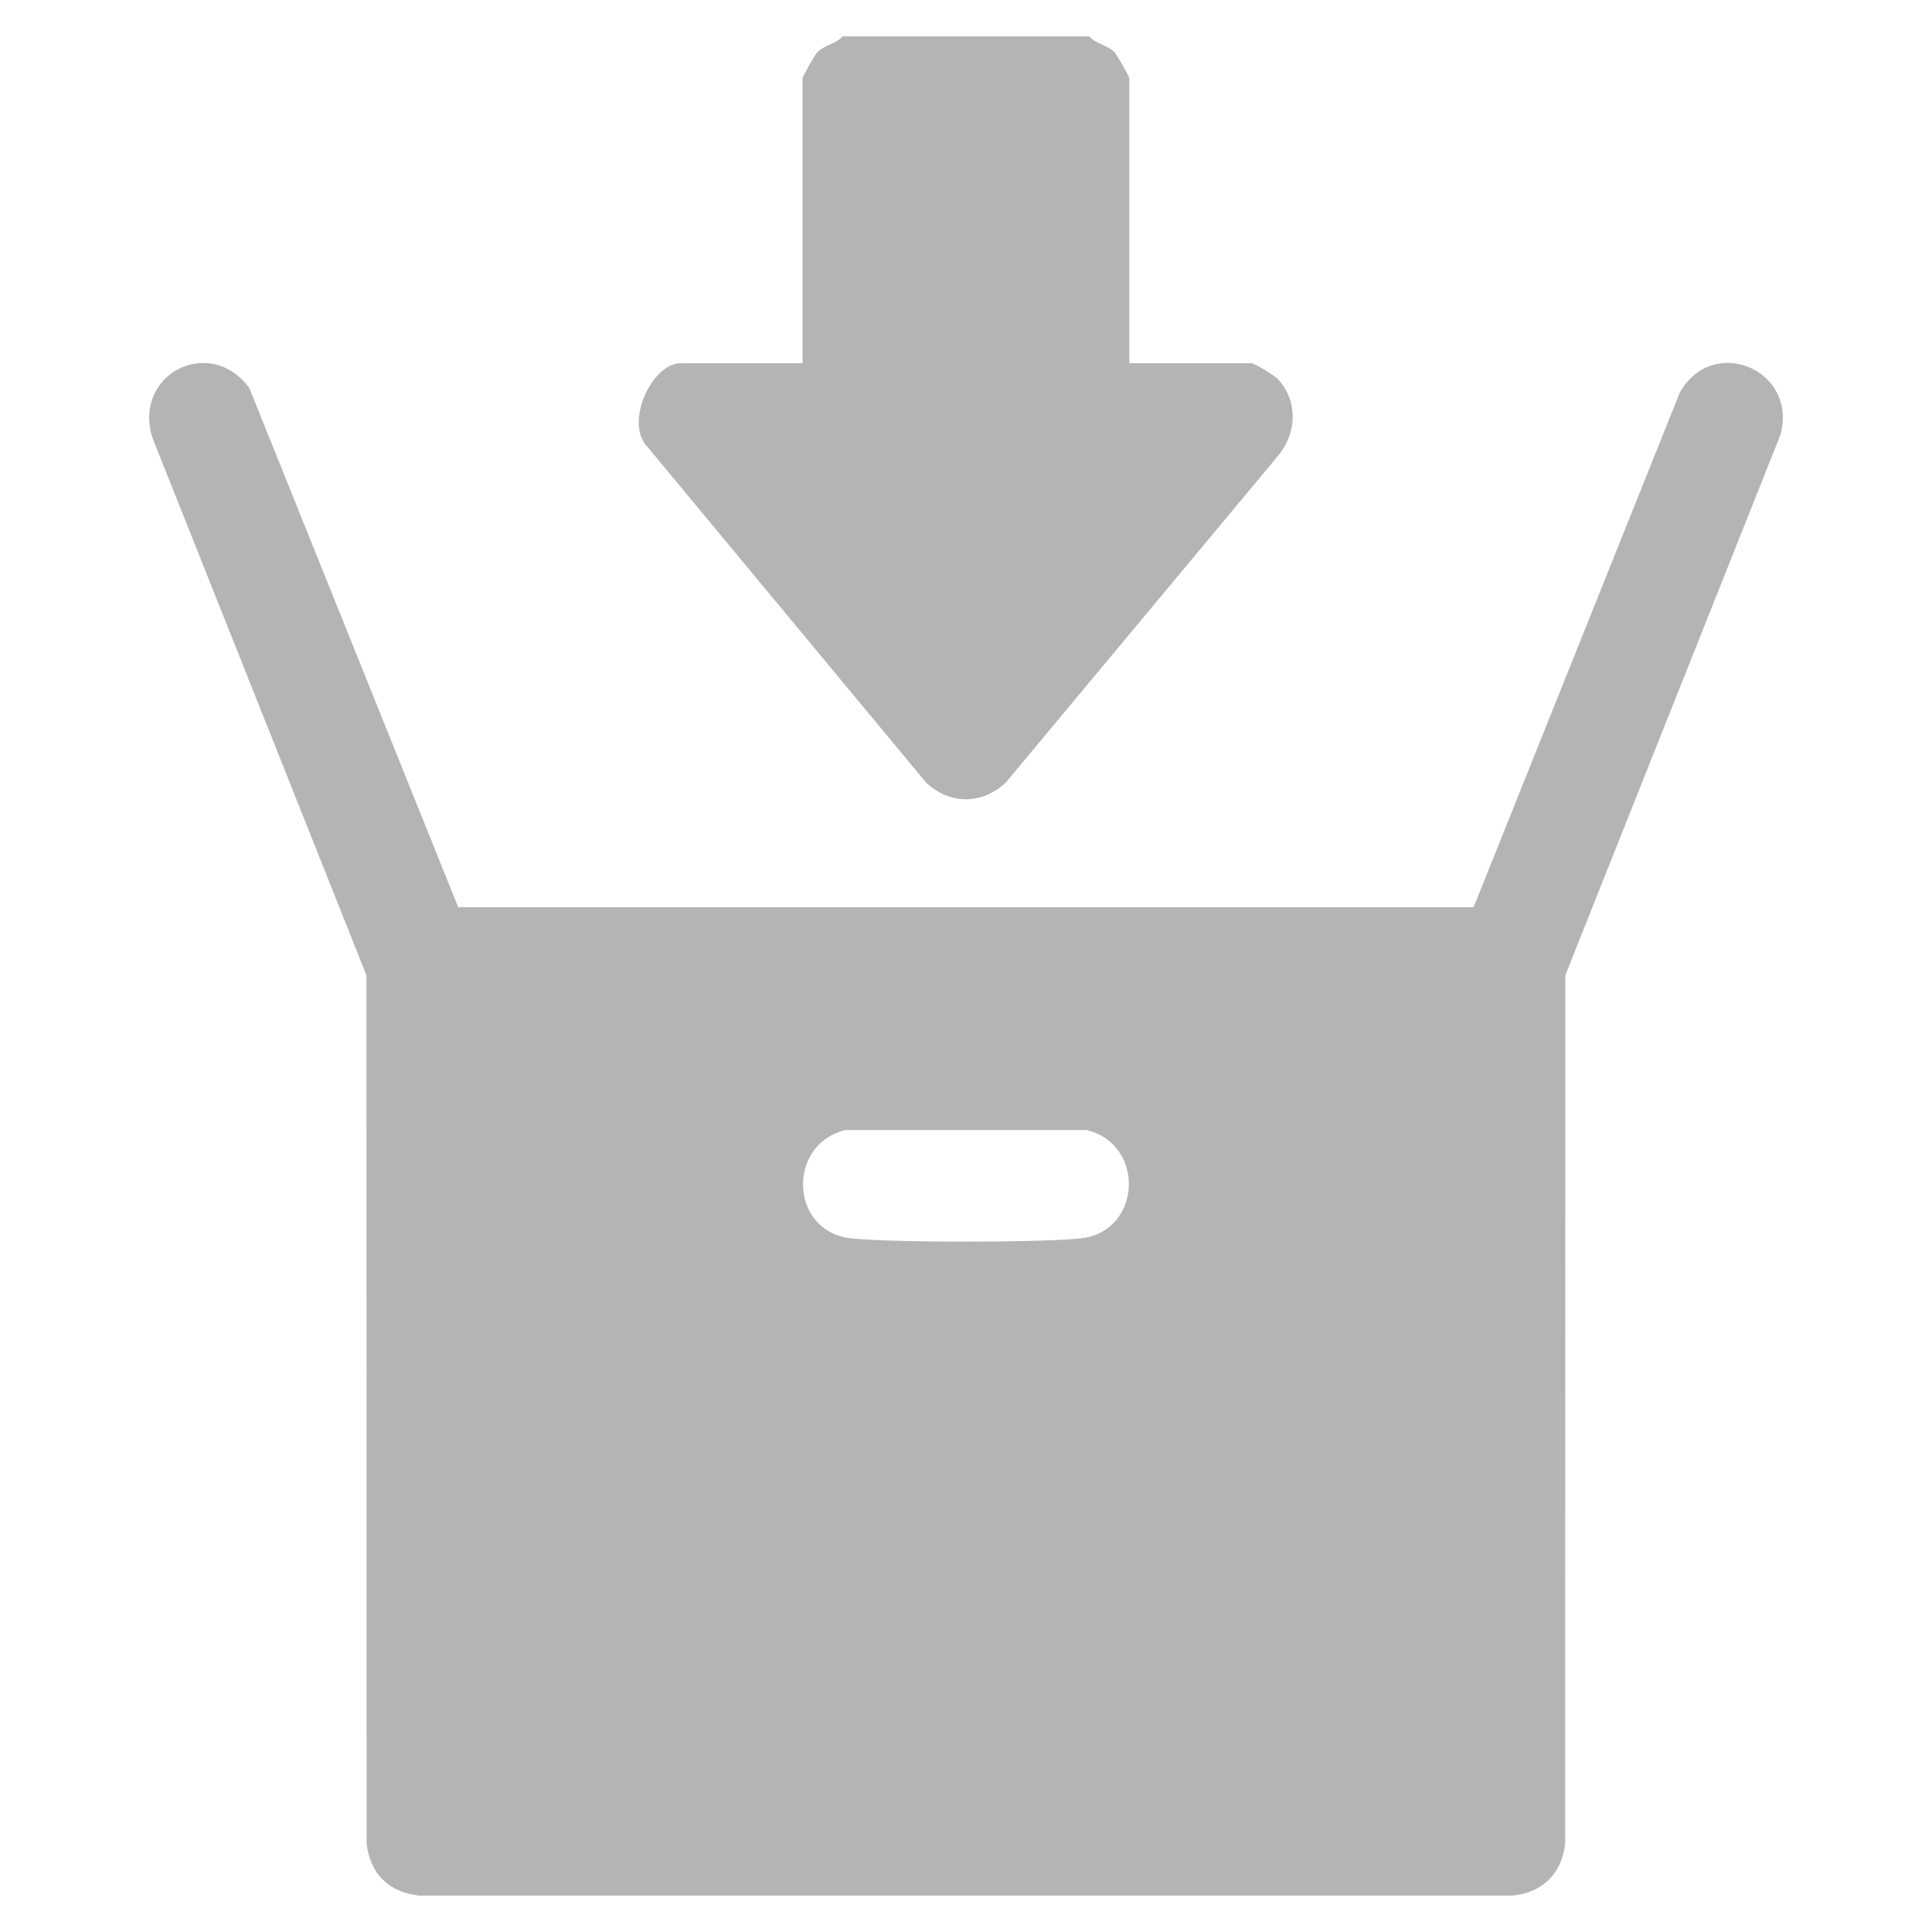 <?xml version="1.0" encoding="UTF-8"?>
<svg id="_레이어_1" data-name="레이어_1" xmlns="http://www.w3.org/2000/svg" version="1.1" viewBox="0 0 398.3 398.3">
  <!-- Generator: Adobe Illustrator 29.7.0, SVG Export Plug-In . SVG Version: 2.1.1 Build 138)  -->
  <defs>
    <style>
      .st0 {
        fill: #b4b4b5;
      }
    </style>
  </defs>
  <path class="st0" d="M224.58,7.5c1.4,1.64,3.77,1.74,5.26,3.35.43.46,2.98,4.96,2.98,5.26v58.76h25.08c.78,0,4.9,2.56,5.62,3.36,4.01,4.46,3.85,10.63.32,15.31l-56.48,67.78c-4.93,4.61-11.53,4.61-16.45,0l-57.38-69.13c-4.89-4.91.8-17.32,6.84-17.32h25.08V16.11c0-.3,2.55-4.8,2.98-5.26,1.49-1.61,3.85-1.71,5.26-3.35h50.9Z"/>
  <path class="st0" d="M94.45,187.03h209.35l42.5-106.08c6.86-12.18,24.48-4.65,20.73,8.76l-44.33,111.36-.03,178.87c-.61,6.25-4.6,10.24-10.85,10.85H86.43c-6.25-.61-10.24-4.6-10.85-10.85l-.03-178.87L31.42,90.25c-4.14-13.1,11.88-21.3,19.98-10.25l43.06,107.02ZM174.22,232.98c-11.65,2.88-11.47,19.75,0,22.12,5.74,1.19,42.95,1.1,49.19.12,12.04-1.88,12.57-19.39.63-22.24h-49.81Z"/>
</svg>